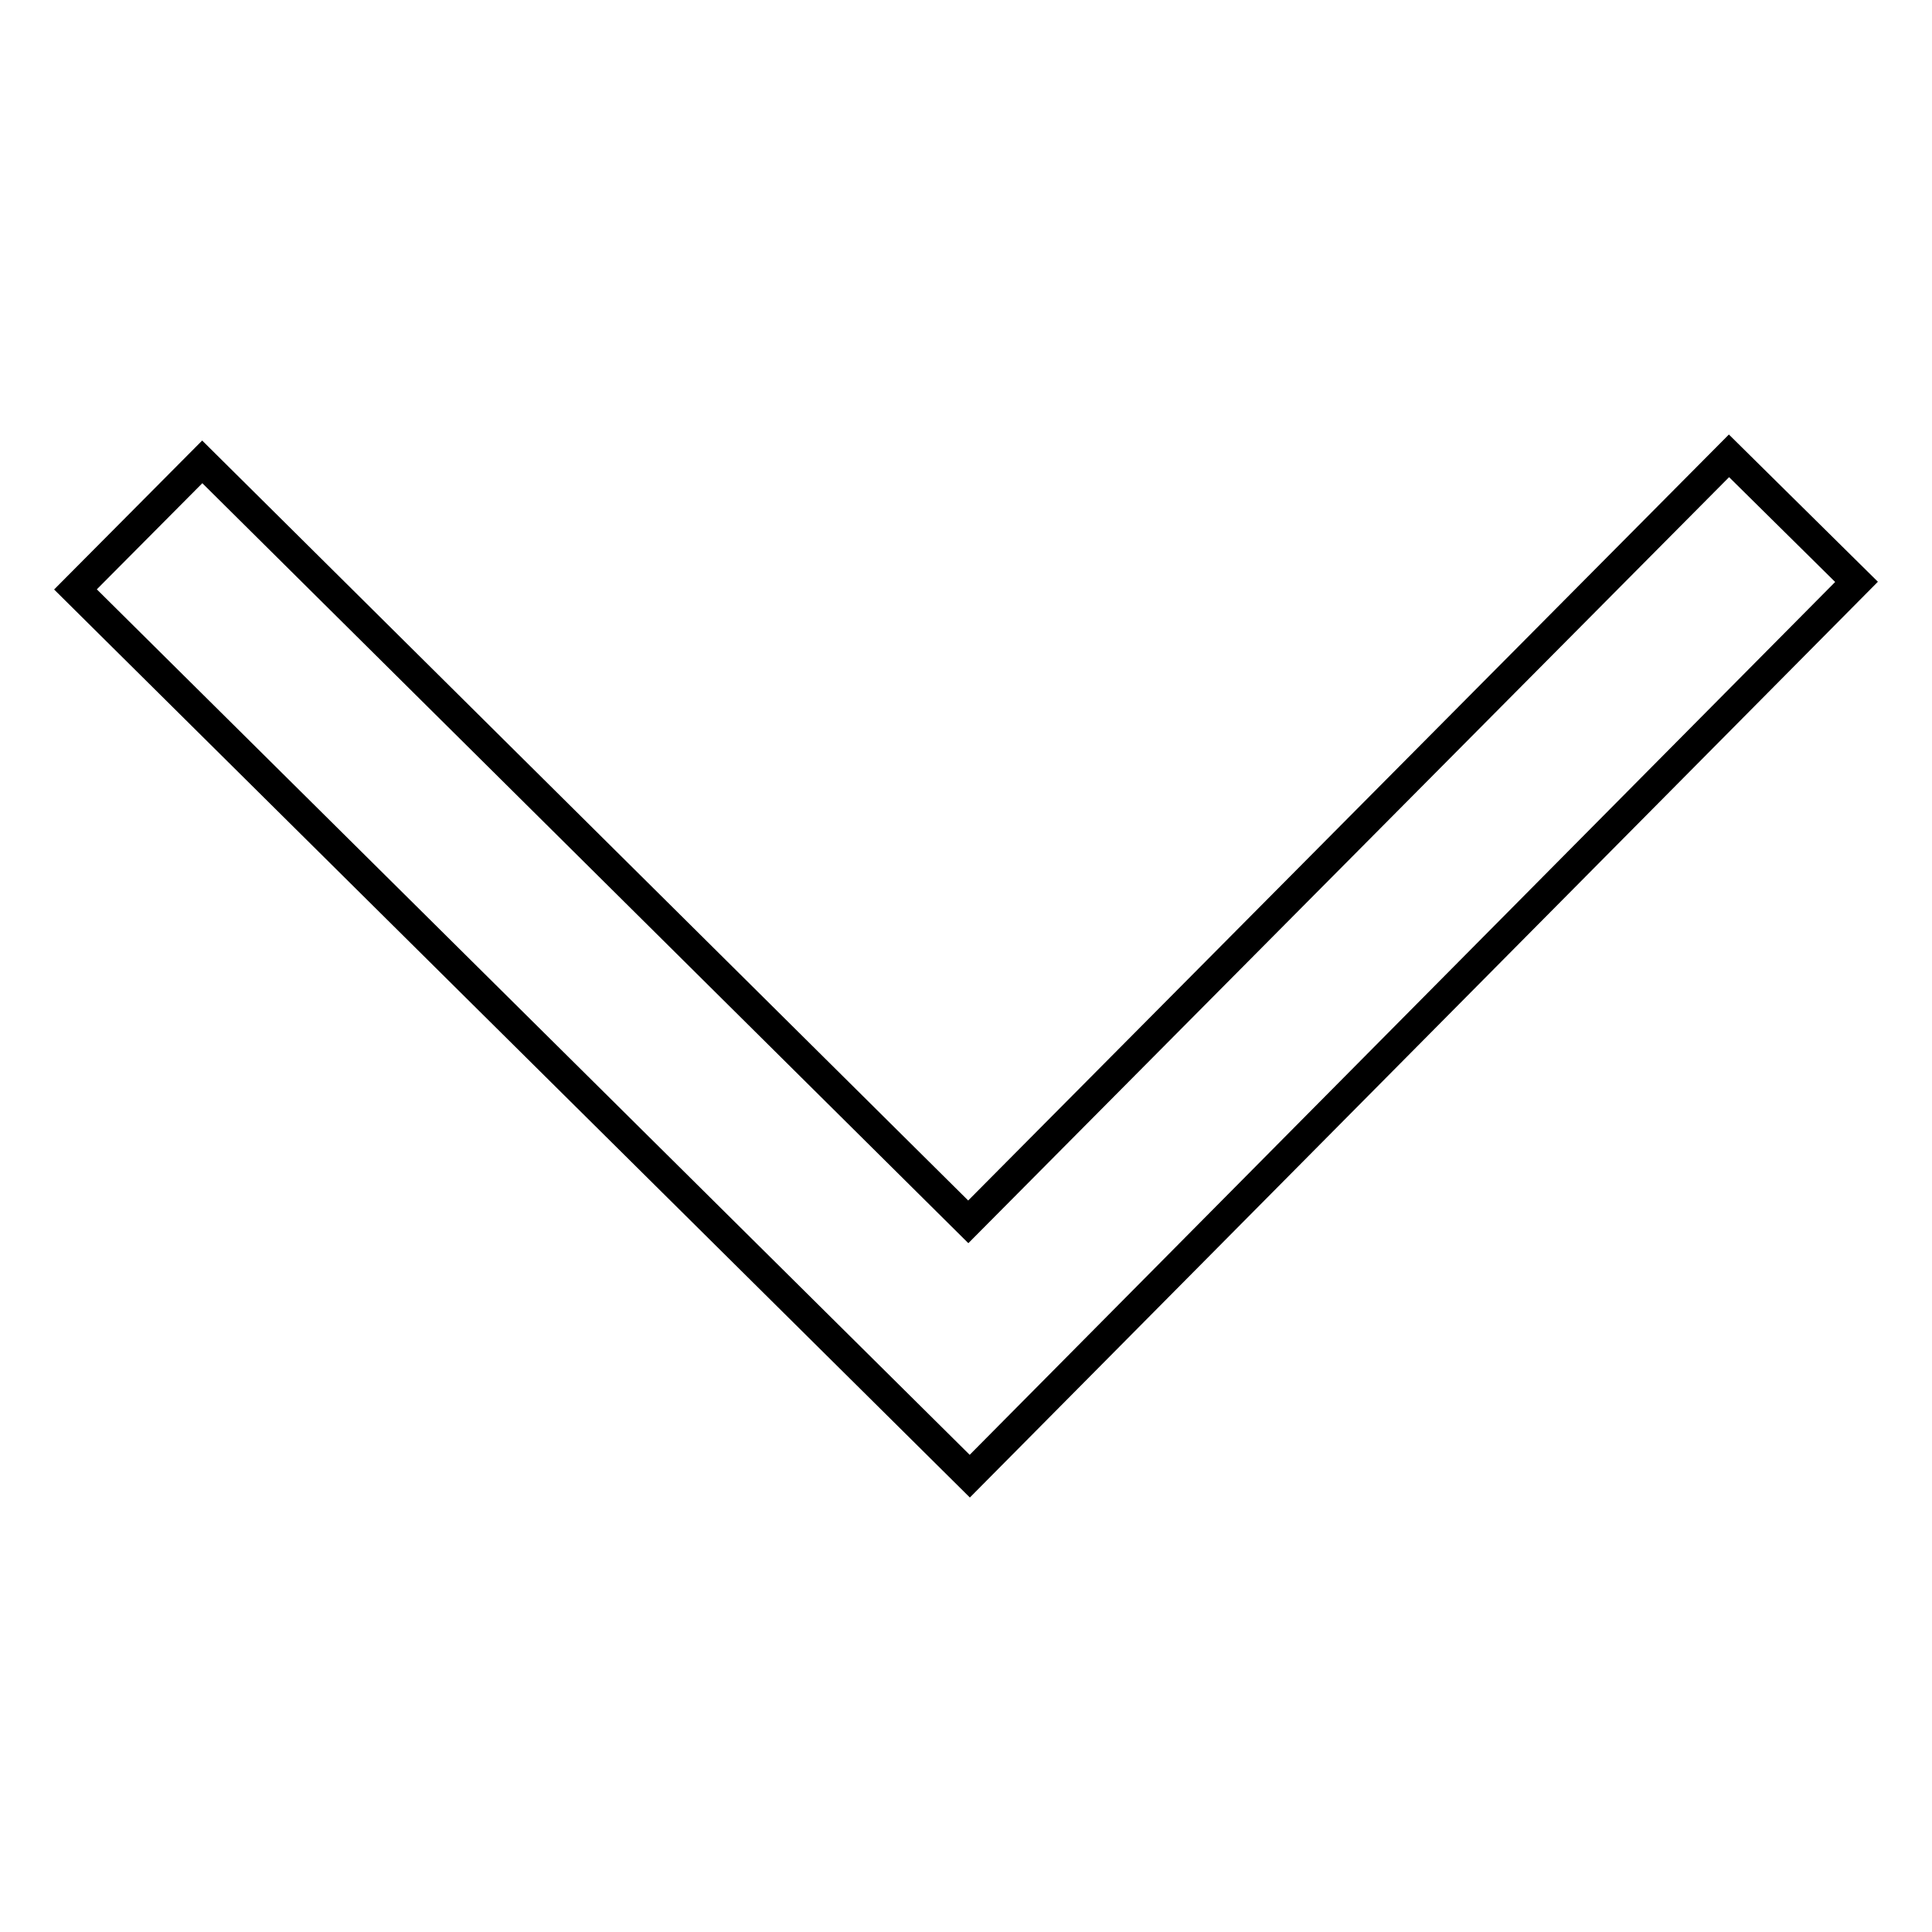 <?xml version="1.0" encoding="utf-8"?>
<!-- Svg Vector Icons : http://www.onlinewebfonts.com/icon -->
<!DOCTYPE svg PUBLIC "-//W3C//DTD SVG 1.1//EN" "http://www.w3.org/Graphics/SVG/1.1/DTD/svg11.dtd">
<svg version="1.1" xmlns="http://www.w3.org/2000/svg" xmlns:xlink="http://www.w3.org/1999/xlink" x="0px" y="0px" viewBox="0 0 256 256" enable-background="new 0 0 256 256" xml:space="preserve">
<g> <path stroke-width="4" fill-opacity="0" stroke="#000000"  d="M229.1,60.4L128.3,161.9L26.8,61.2L10,78.1l118.5,117.5L246,77.1L229.1,60.4L229.1,60.4z"/></g>
</svg>
